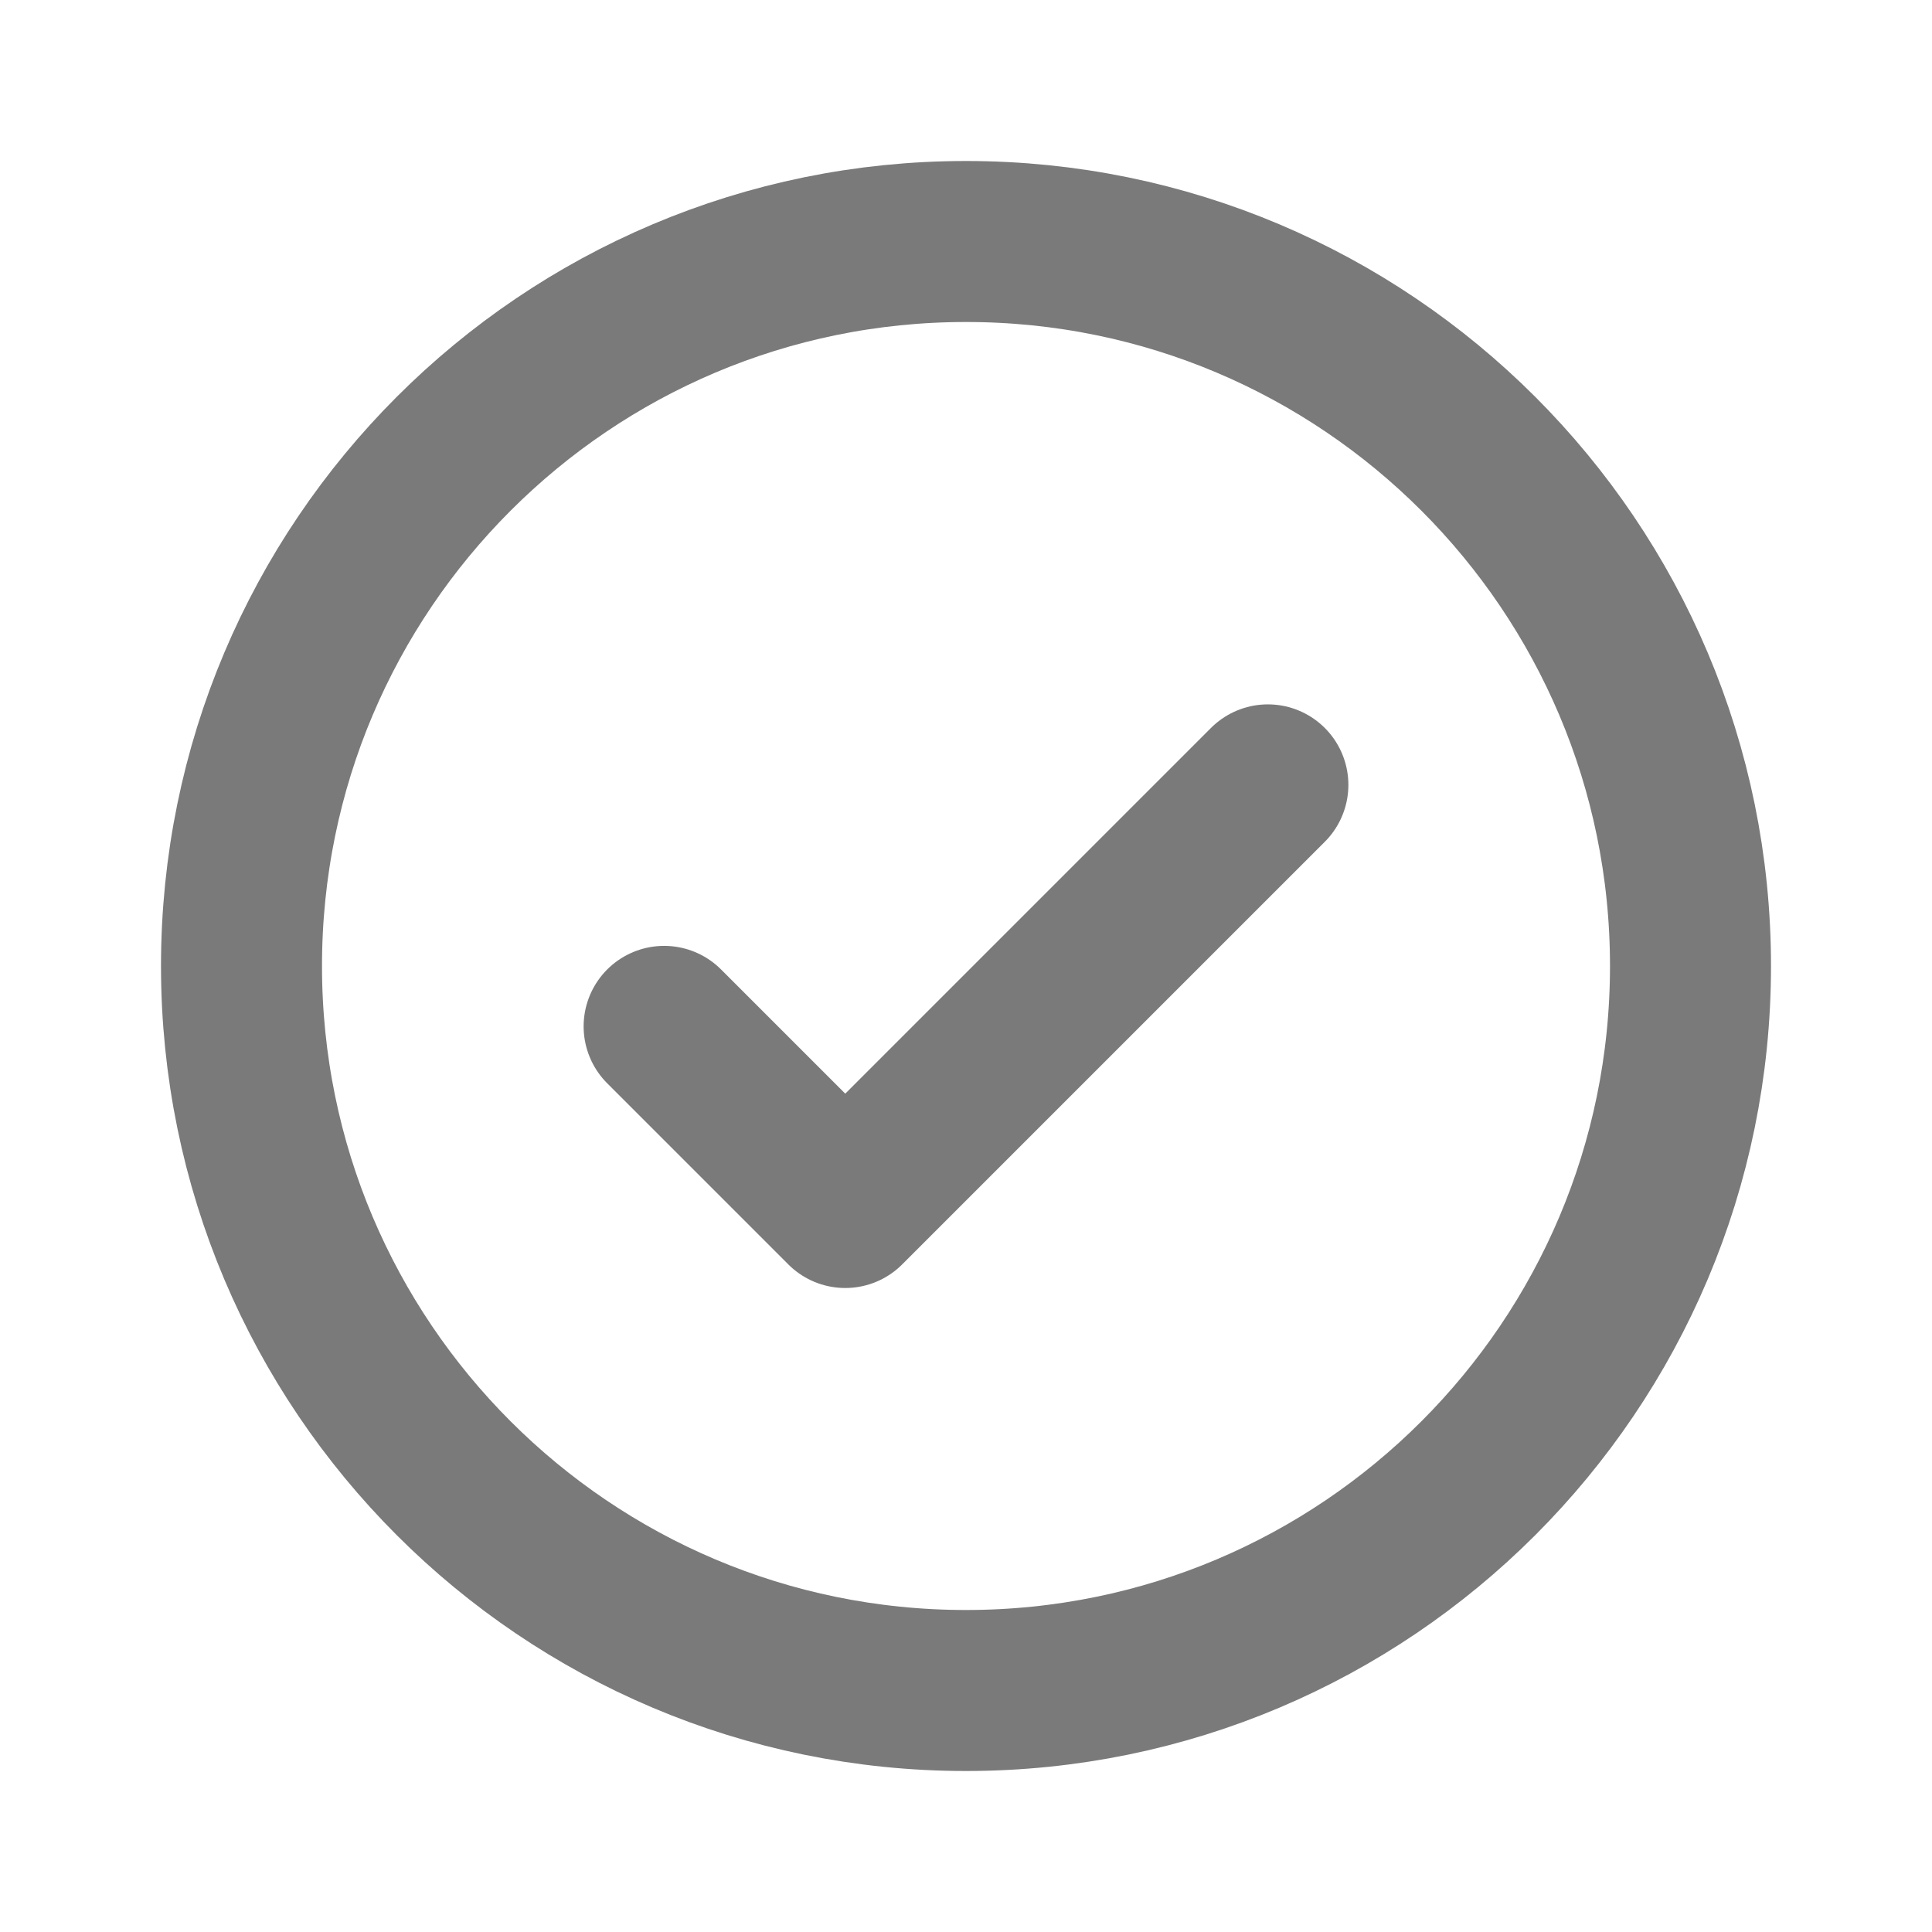 <svg fill="none" viewBox="0 0 12 12" height="12" width="12" xmlns="http://www.w3.org/2000/svg">
                          <g clip-path="url(#clip0_1658_77856)">
                          <path stroke-linejoin="round" stroke-linecap="round" stroke="#7A7A7A" d="M4.125 6.375L5.25 7.5L7.875 4.875"></path>
                          <path stroke-linejoin="round" stroke-linecap="round" stroke="#7A7A7A" d="M6 10.5C8.485 10.5 10.5 8.485 10.5 6C10.5 3.515 8.485 1.5 6 1.5C3.515 1.5 1.5 3.515 1.5 6C1.5 8.485 3.515 10.5 6 10.5Z"></path>
                          </g>
                          <defs>
                          <clipPath id="clip0_1658_77856">
                          <rect fill="white" height="12" width="12"></rect>
                          </clipPath>
                          </defs>
                          </svg>
